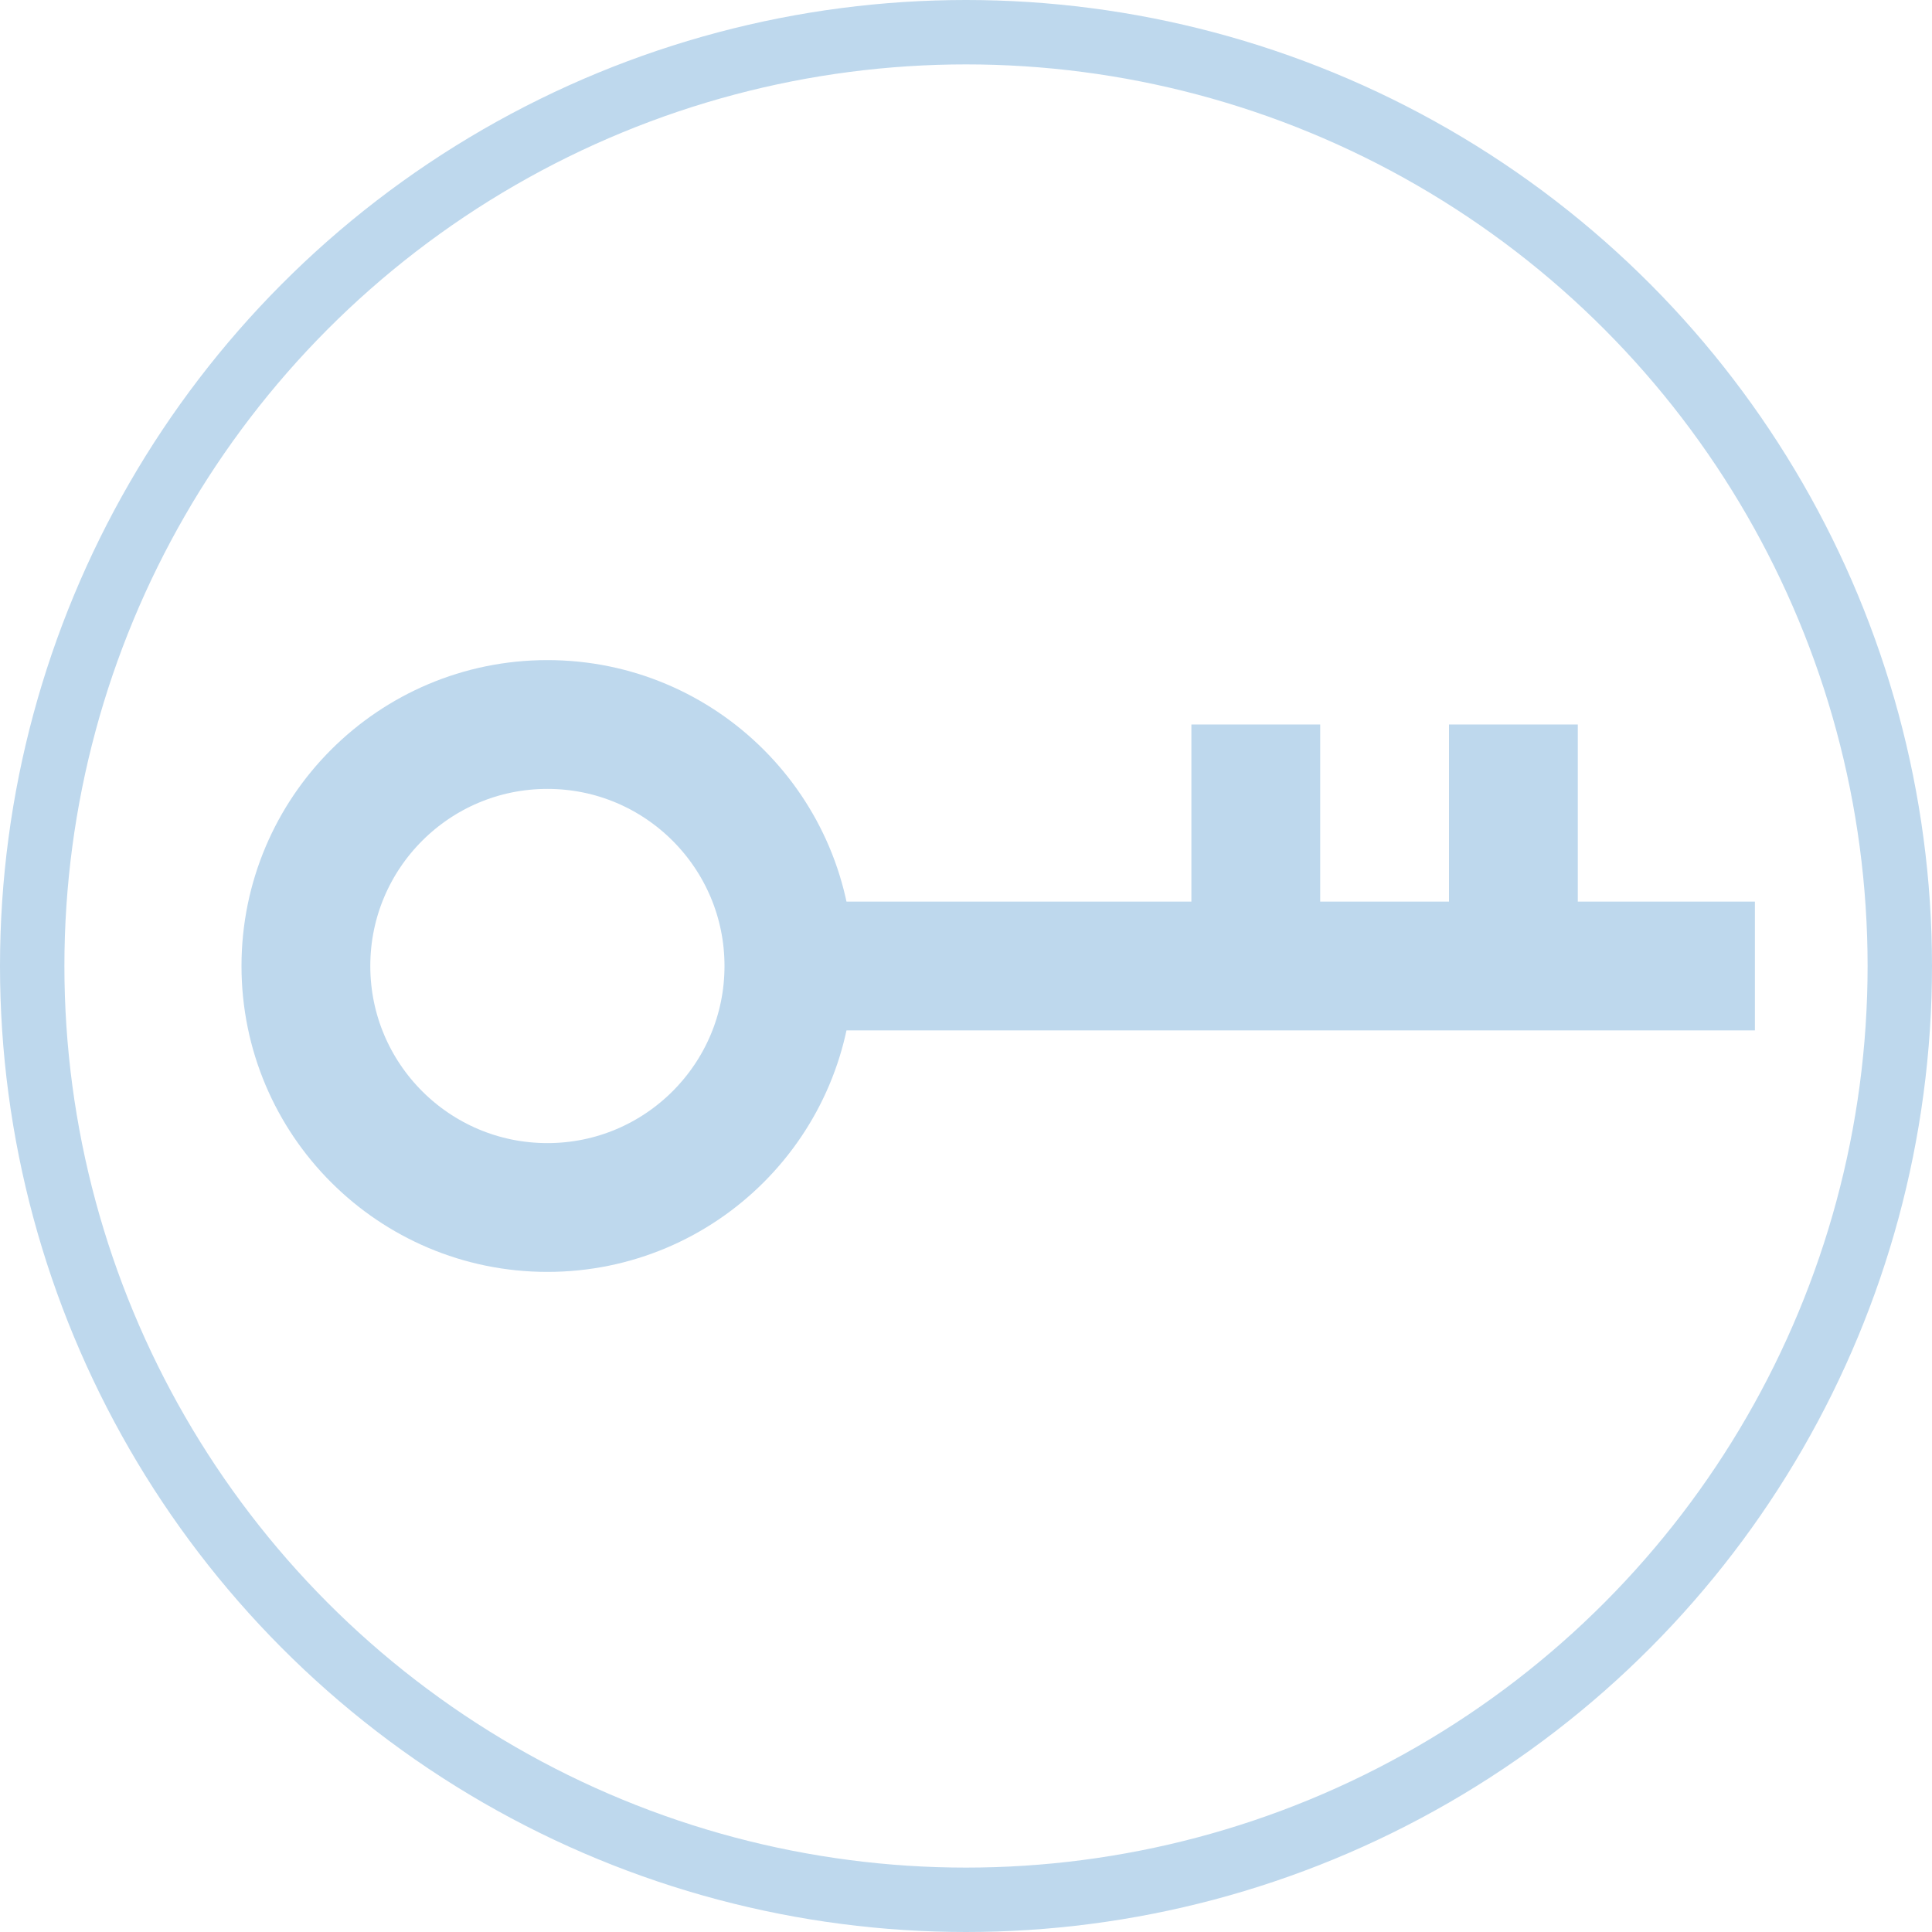 <?xml version="1.0" encoding="UTF-8"?> <svg xmlns="http://www.w3.org/2000/svg" id="Layer_1" data-name="Layer 1" viewBox="0 0 60 60"> <defs> <style>.cls-1,.cls-2{fill:none;stroke:#bed8ed;stroke-miterlimit:10;}.cls-1{stroke-width:4px;}.cls-2{stroke-width:2px;}</style> </defs> <circle class="cls-1" cx="17" cy="30" r="7.5"></circle> <circle class="cls-2" cx="30" cy="30" r="29"></circle> <line class="cls-1" x1="24.5" y1="30" x2="54.5" y2="30"></line> <line class="cls-1" x1="47" y1="30" x2="47" y2="22.5"></line> <line class="cls-1" x1="39" y1="30" x2="39" y2="22.5"></line> </svg> 